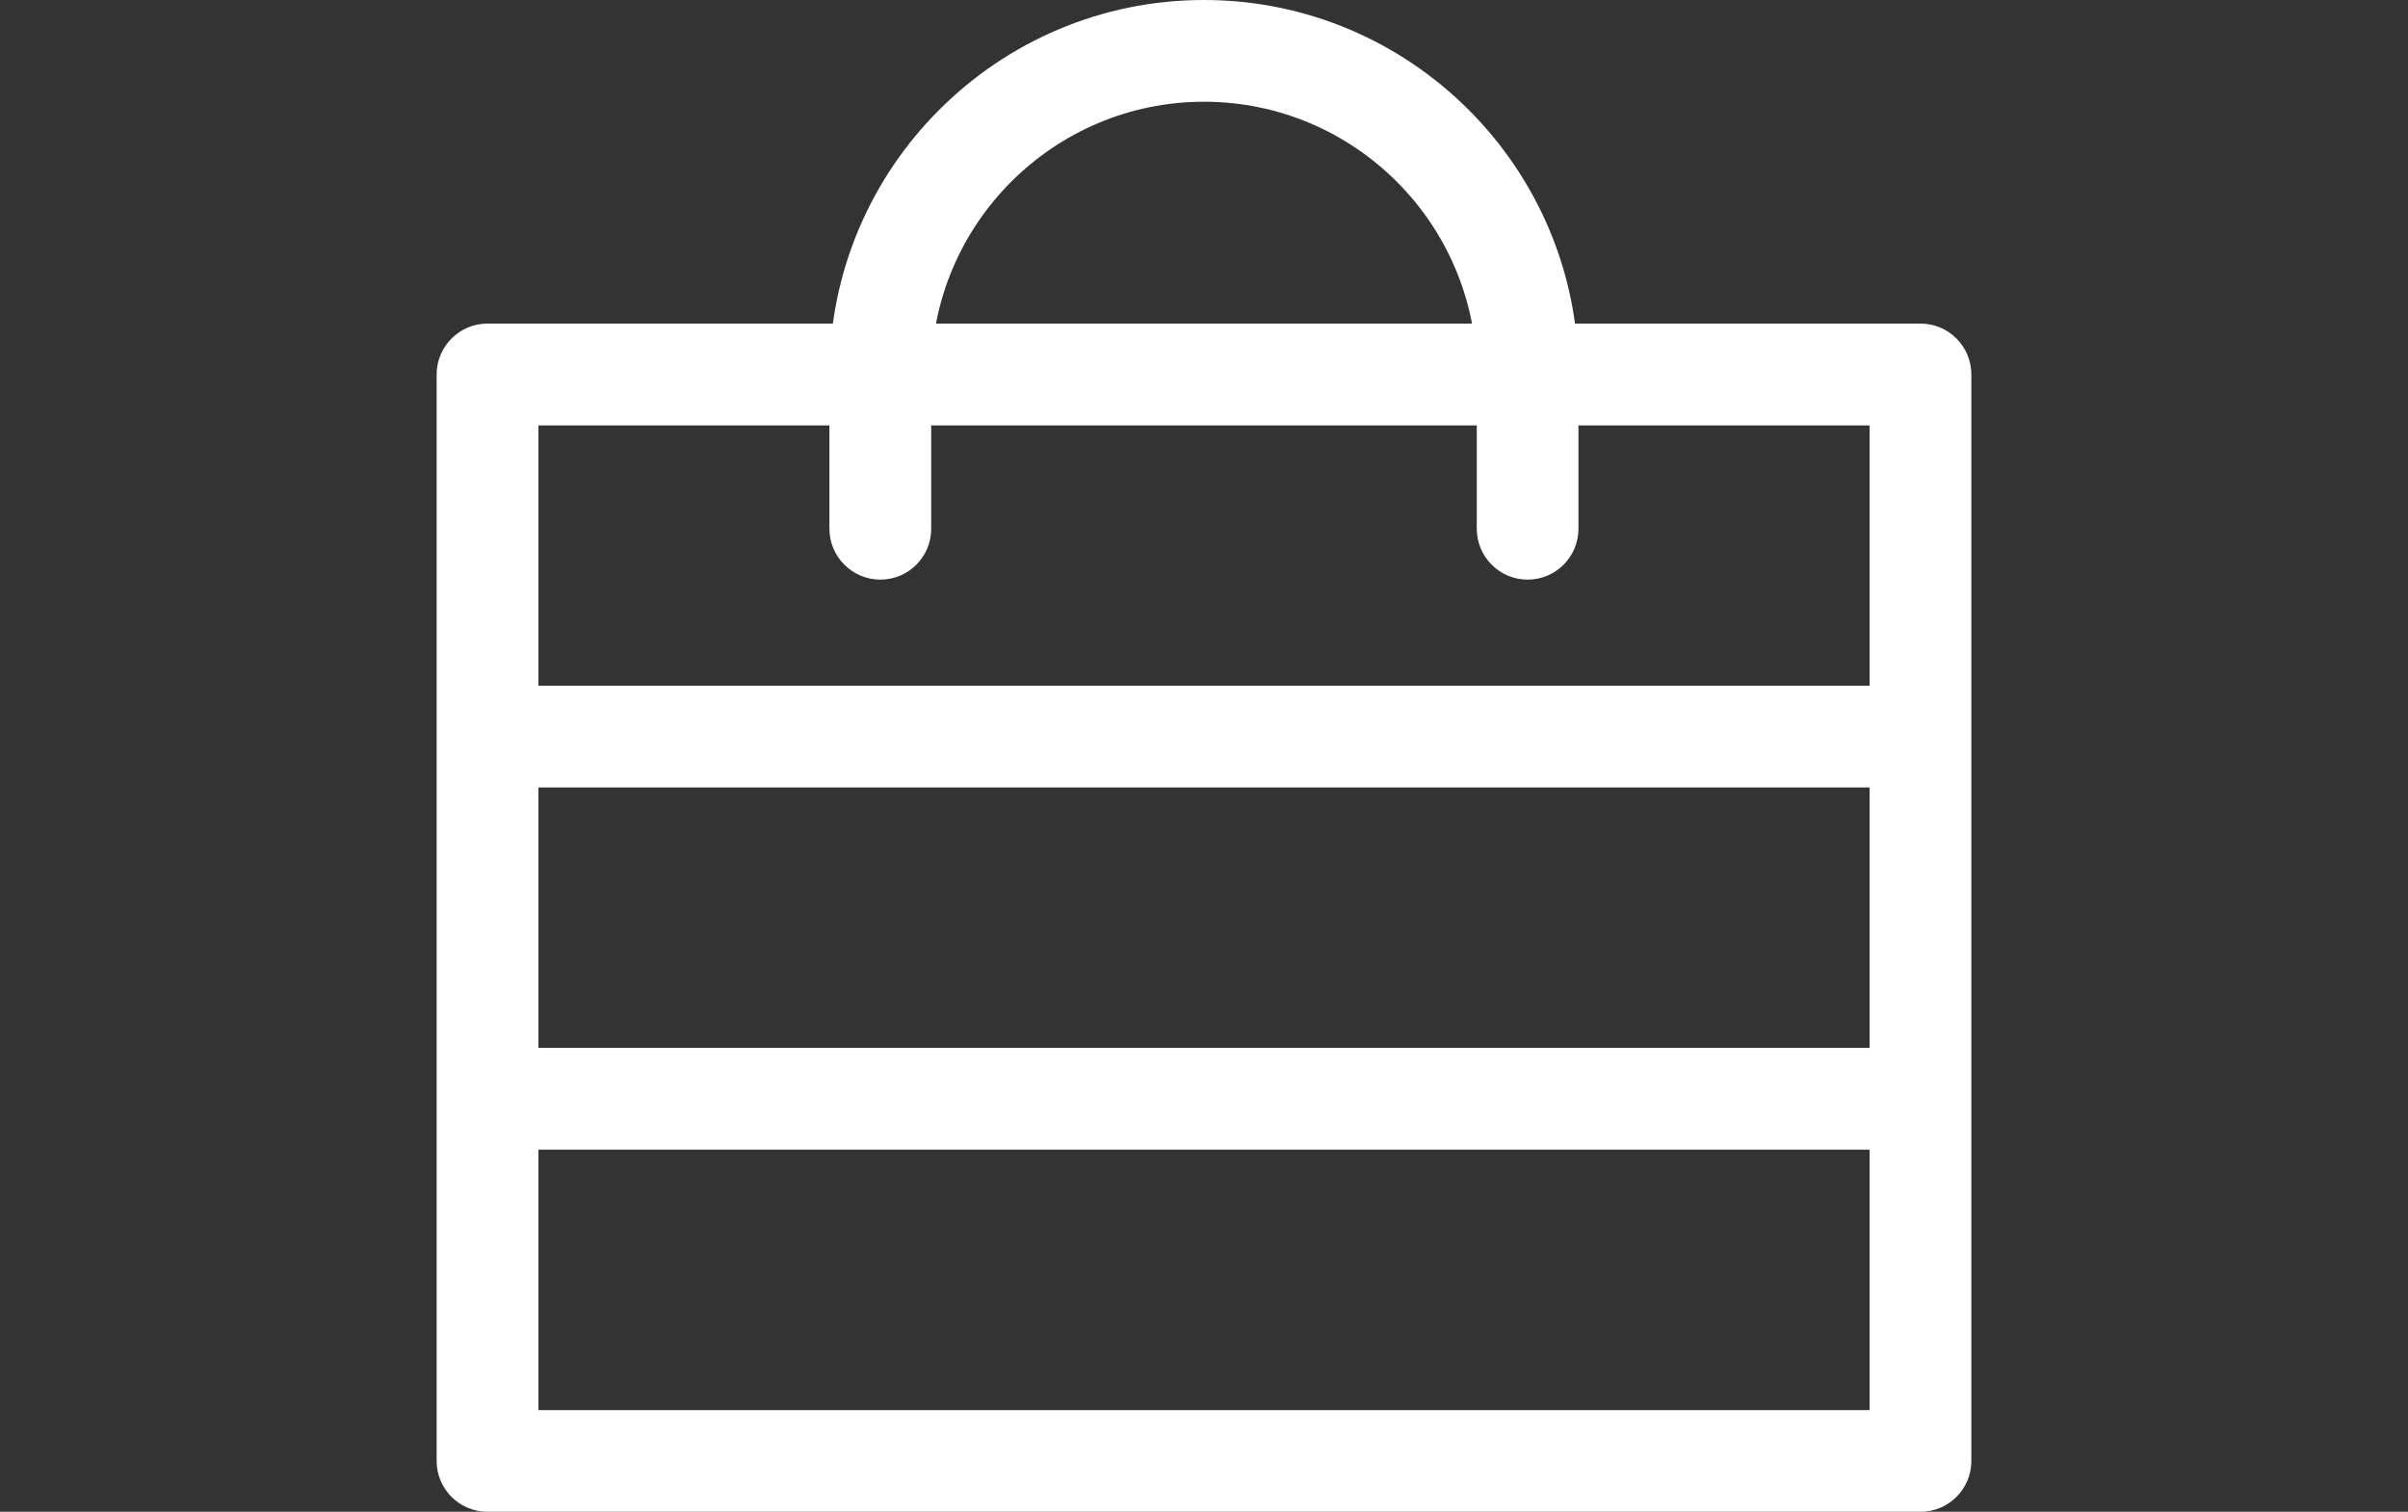 <?xml version="1.0" encoding="utf-8"?>
<!-- Generator: Adobe Illustrator 16.0.0, SVG Export Plug-In . SVG Version: 6.00 Build 0)  -->
<!DOCTYPE svg PUBLIC "-//W3C//DTD SVG 1.1//EN" "http://www.w3.org/Graphics/SVG/1.1/DTD/svg11.dtd">
<svg version="1.1" id="Layer_1" xmlns="http://www.w3.org/2000/svg" xmlns:xlink="http://www.w3.org/1999/xlink" x="0px" y="0px"
	 width="43px" height="27px" viewBox="0 0 43 27" enable-background="new 0 0 43 27" xml:space="preserve">
<rect x="0" y="0" width="43" height="27" fill="#333333" stroke="none"/>
<g>
	<g>
		<path fill="#FFFFFF" d="M34.294,27H8.706c-0.502,0-0.909-0.406-0.909-0.908V6.689c0-0.502,0.407-0.91,0.909-0.91h25.588
			c0.502,0,0.909,0.408,0.909,0.91v19.402C35.203,26.594,34.796,27,34.294,27z M9.615,25.184h23.77V7.598H9.615V25.184z"/>
	</g>
	<g>
		<path fill="#FFFFFF" d="M27.279,10.352c-0.502,0-0.908-0.408-0.908-0.91V6.688c0-2.686-2.186-4.871-4.871-4.871
			s-4.871,2.186-4.871,4.871v2.754c0,0.502-0.406,0.91-0.908,0.91s-0.91-0.408-0.91-0.91V6.688C14.811,3,17.811,0,21.499,0
			s6.688,3,6.688,6.688v2.754C28.188,9.943,27.781,10.352,27.279,10.352z"/>
	</g>
	<g>
		<path fill="#FFFFFF" d="M34.041,14.064H8.959c-0.502,0-0.909-0.407-0.909-0.91c0-0.5,0.407-0.908,0.909-0.908h25.082
			c0.502,0,0.908,0.406,0.908,0.908C34.949,13.658,34.543,14.064,34.041,14.064z"/>
	</g>
	<g>
		<path fill="#FFFFFF" d="M34.041,20.532H8.959c-0.502,0-0.909-0.407-0.909-0.909s0.407-0.908,0.909-0.908h25.082
			c0.502,0,0.908,0.406,0.908,0.908S34.543,20.532,34.041,20.532z"/>
	</g>
</g>
</svg>
